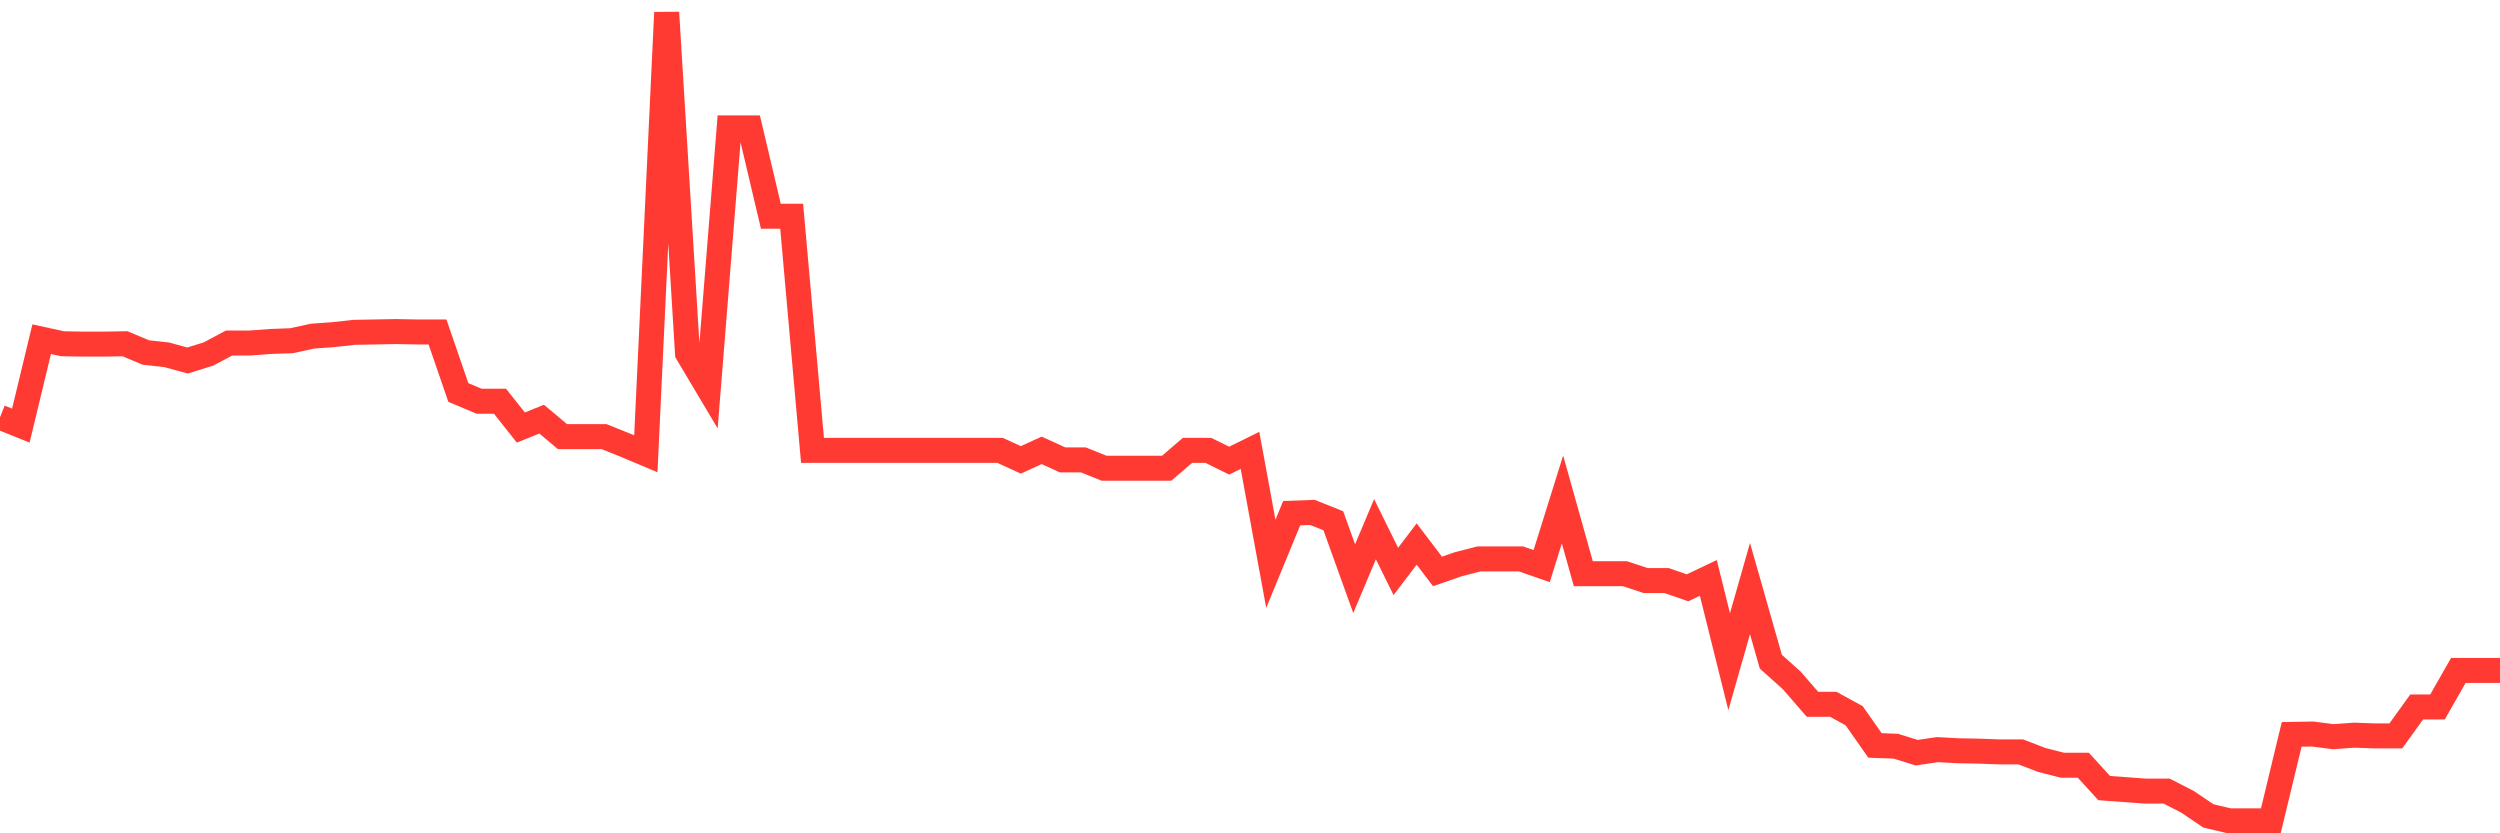 <svg
  xmlns="http://www.w3.org/2000/svg"
  xmlns:xlink="http://www.w3.org/1999/xlink"
  width="120"
  height="40"
  viewBox="0 0 120 40"
  preserveAspectRatio="none"
>
  <polyline
    points="0,20.027 1,20.429 2,16.281 3,16.5 4,16.518 5,16.518 6,16.5 7,16.92 8,17.03 9,17.304 10,16.994 11,16.464 12,16.464 13,16.39 14,16.354 15,16.135 16,16.062 17,15.952 18,15.934 19,15.915 20,15.934 21,15.934 22,18.839 23,19.26 24,19.26 25,20.521 26,20.119 27,20.959 28,20.959 29,20.959 30,21.362 31,21.782 32,0.6 33,16.957 34,18.638 35,6.138 36,6.138 37,10.378 38,10.378 39,21.617 40,21.617 41,21.617 42,21.617 43,21.617 44,21.617 45,21.617 46,21.617 47,21.617 48,21.617 49,22.074 50,21.617 51,22.074 52,22.074 53,22.476 54,22.476 55,22.476 56,22.476 57,21.617 58,21.617 59,22.111 60,21.617 61,27.064 62,24.633 63,24.596 64,24.998 65,27.776 66,25.401 67,27.429 68,26.113 69,27.429 70,27.082 71,26.826 72,26.826 73,26.826 74,27.173 75,23.975 76,27.539 77,27.539 78,27.539 79,27.868 80,27.868 81,28.215 82,27.74 83,31.761 84,28.252 85,31.761 86,32.656 87,33.808 88,33.808 89,34.356 90,35.781 91,35.818 92,36.129 93,35.982 94,36.037 95,36.055 96,36.092 97,36.092 98,36.476 99,36.732 100,36.732 101,37.828 102,37.901 103,37.974 104,37.974 105,38.486 106,39.162 107,39.4 108,39.4 109,39.4 110,35.251 111,35.233 112,35.361 113,35.288 114,35.324 115,35.324 116,33.935 117,33.935 118,32.181 119,32.181 120,32.181"
    fill="none"
    stroke="#ff3a33"
    stroke-width="1.2"
  >
  </polyline>
</svg>